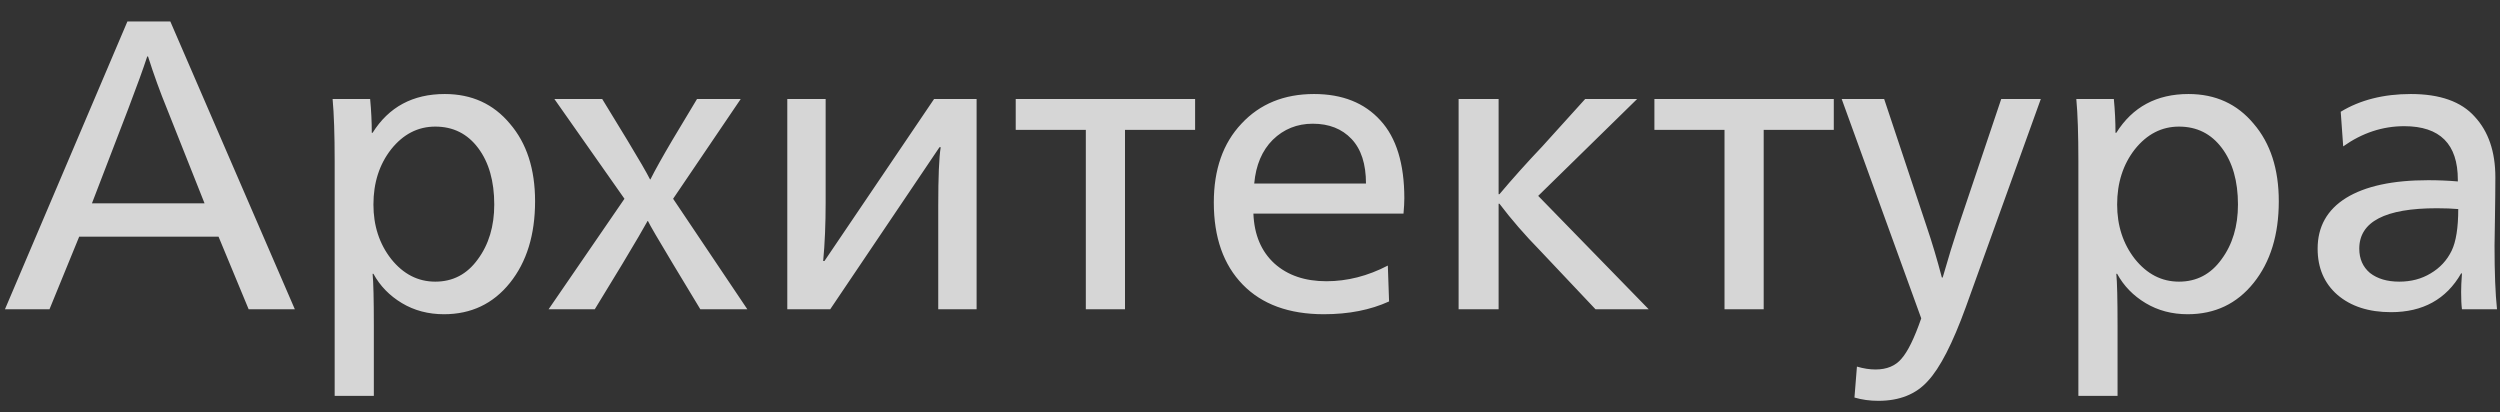 <?xml version="1.0" encoding="UTF-8"?> <svg xmlns="http://www.w3.org/2000/svg" width="97" height="16" viewBox="0 0 97 16" fill="none"><rect x="0" y="0" width="97" height="16" fill="#333333" stroke="none"/> <path opacity="0.8" d="M0.192 12L4.944 0.832H6.608L11.44 12H9.648L8.48 9.184H3.072L1.92 12H0.192ZM3.568 7.888H7.936L6.48 4.224C6.213 3.573 5.968 2.896 5.744 2.192H5.712C5.563 2.651 5.317 3.328 4.976 4.224L3.568 7.888ZM12.985 15.36V6.256C12.985 5.221 12.958 4.416 12.905 3.84H14.361C14.404 4.288 14.425 4.725 14.425 5.152H14.457C15.086 4.149 16.02 3.648 17.257 3.648C18.302 3.648 19.145 4.032 19.785 4.8C20.436 5.557 20.761 6.56 20.761 7.808C20.761 9.109 20.436 10.165 19.785 10.976C19.134 11.787 18.281 12.192 17.225 12.192C16.617 12.192 16.073 12.048 15.593 11.76C15.113 11.472 14.745 11.093 14.489 10.624H14.457C14.489 10.944 14.505 11.616 14.505 12.64V15.36H12.985ZM16.889 10.928C17.572 10.928 18.121 10.64 18.537 10.064C18.964 9.488 19.177 8.779 19.177 7.936C19.177 7.029 18.969 6.299 18.553 5.744C18.137 5.189 17.582 4.912 16.889 4.912C16.217 4.912 15.646 5.205 15.177 5.792C14.718 6.379 14.489 7.093 14.489 7.936C14.489 8.757 14.718 9.461 15.177 10.048C15.646 10.635 16.217 10.928 16.889 10.928ZM21.285 12L24.229 7.712L21.509 3.84H23.365L24.341 5.44C24.8 6.197 25.093 6.704 25.221 6.96H25.237C25.418 6.597 25.701 6.091 26.085 5.44L27.045 3.84H28.741L26.117 7.712L28.997 12H27.173L26.101 10.224C25.536 9.285 25.216 8.736 25.141 8.576H25.125C24.986 8.832 24.661 9.387 24.149 10.24L23.077 12H21.285ZM30.547 12V3.84H32.035V7.856C32.035 8.688 32.004 9.445 31.939 10.128H31.988L36.243 3.84H37.892V12H36.404V7.984C36.404 6.864 36.435 6.107 36.499 5.712H36.452L32.212 12H30.547ZM42.13 12V5.04H39.41V3.84H46.37V5.04H43.65V12H42.13ZM51.368 12.192C50.013 12.192 48.962 11.808 48.216 11.04C47.469 10.272 47.096 9.211 47.096 7.856C47.096 6.576 47.453 5.557 48.168 4.8C48.882 4.032 49.821 3.648 50.984 3.648C52.082 3.648 52.941 3.989 53.56 4.672C54.178 5.344 54.488 6.352 54.488 7.696C54.488 7.856 54.477 8.053 54.456 8.288H48.632C48.664 9.109 48.936 9.755 49.448 10.224C49.96 10.683 50.632 10.912 51.464 10.912C52.274 10.912 53.069 10.709 53.848 10.304L53.896 11.696C53.17 12.027 52.328 12.192 51.368 12.192ZM48.664 7.12H53C53 6.363 52.813 5.787 52.44 5.392C52.066 4.997 51.565 4.8 50.936 4.8C50.328 4.8 49.81 5.008 49.384 5.424C48.968 5.84 48.728 6.405 48.664 7.12ZM56.594 12V3.84H58.146V7.536H58.178C58.68 6.939 59.234 6.32 59.842 5.68L61.506 3.84H63.522L59.682 7.6L63.97 12H61.906L59.746 9.712C59.17 9.125 58.648 8.523 58.178 7.904H58.146V12H56.594ZM66.911 12V5.04H64.191V3.84H71.151V5.04H68.431V12H66.911ZM72.88 15.552C72.55 15.552 72.24 15.509 71.953 15.424L72.049 14.224C72.305 14.299 72.544 14.336 72.769 14.336C73.206 14.336 73.542 14.197 73.776 13.92C74.022 13.643 74.278 13.12 74.544 12.352L71.457 3.84H73.105L74.752 8.784C74.966 9.413 75.163 10.075 75.344 10.768H75.376C75.59 10.021 75.793 9.36 75.984 8.784L77.648 3.84H79.184L76.272 11.92C75.76 13.328 75.27 14.283 74.8 14.784C74.342 15.296 73.702 15.552 72.88 15.552ZM80.641 15.36V6.256C80.641 5.221 80.615 4.416 80.561 3.84H82.017C82.06 4.288 82.081 4.725 82.081 5.152H82.113C82.743 4.149 83.676 3.648 84.913 3.648C85.959 3.648 86.801 4.032 87.441 4.8C88.092 5.557 88.417 6.56 88.417 7.808C88.417 9.109 88.092 10.165 87.441 10.976C86.791 11.787 85.937 12.192 84.881 12.192C84.273 12.192 83.729 12.048 83.249 11.76C82.769 11.472 82.401 11.093 82.145 10.624H82.113C82.145 10.944 82.161 11.616 82.161 12.64V15.36H80.641ZM84.545 10.928C85.228 10.928 85.777 10.64 86.193 10.064C86.62 9.488 86.833 8.779 86.833 7.936C86.833 7.029 86.625 6.299 86.209 5.744C85.793 5.189 85.239 4.912 84.545 4.912C83.873 4.912 83.303 5.205 82.833 5.792C82.375 6.379 82.145 7.093 82.145 7.936C82.145 8.757 82.375 9.461 82.833 10.048C83.303 10.635 83.873 10.928 84.545 10.928ZM92.772 12.112C91.908 12.112 91.215 11.888 90.692 11.44C90.18 10.992 89.924 10.395 89.924 9.648C89.924 8.795 90.292 8.139 91.028 7.68C91.775 7.221 92.836 6.992 94.212 6.992C94.606 6.992 94.99 7.008 95.364 7.04V6.976C95.364 5.589 94.671 4.896 93.284 4.896C92.441 4.896 91.652 5.157 90.916 5.68L90.82 4.336C91.577 3.877 92.484 3.648 93.54 3.648C94.671 3.648 95.497 3.941 96.02 4.528C96.553 5.104 96.82 5.888 96.82 6.88C96.82 7.285 96.814 7.819 96.804 8.48C96.793 9.131 96.788 9.483 96.788 9.536C96.788 10.581 96.82 11.403 96.884 12H95.524C95.502 11.829 95.492 11.605 95.492 11.328C95.492 11.147 95.502 10.907 95.524 10.608H95.492C94.916 11.611 94.009 12.112 92.772 12.112ZM93.092 10.928C93.55 10.928 93.956 10.821 94.308 10.608C94.671 10.395 94.942 10.101 95.124 9.728C95.294 9.376 95.38 8.837 95.38 8.112C95.145 8.091 94.868 8.08 94.548 8.08C92.543 8.08 91.54 8.603 91.54 9.648C91.54 10.043 91.678 10.357 91.956 10.592C92.244 10.816 92.623 10.928 93.092 10.928Z" fill="white"></path> </svg> 